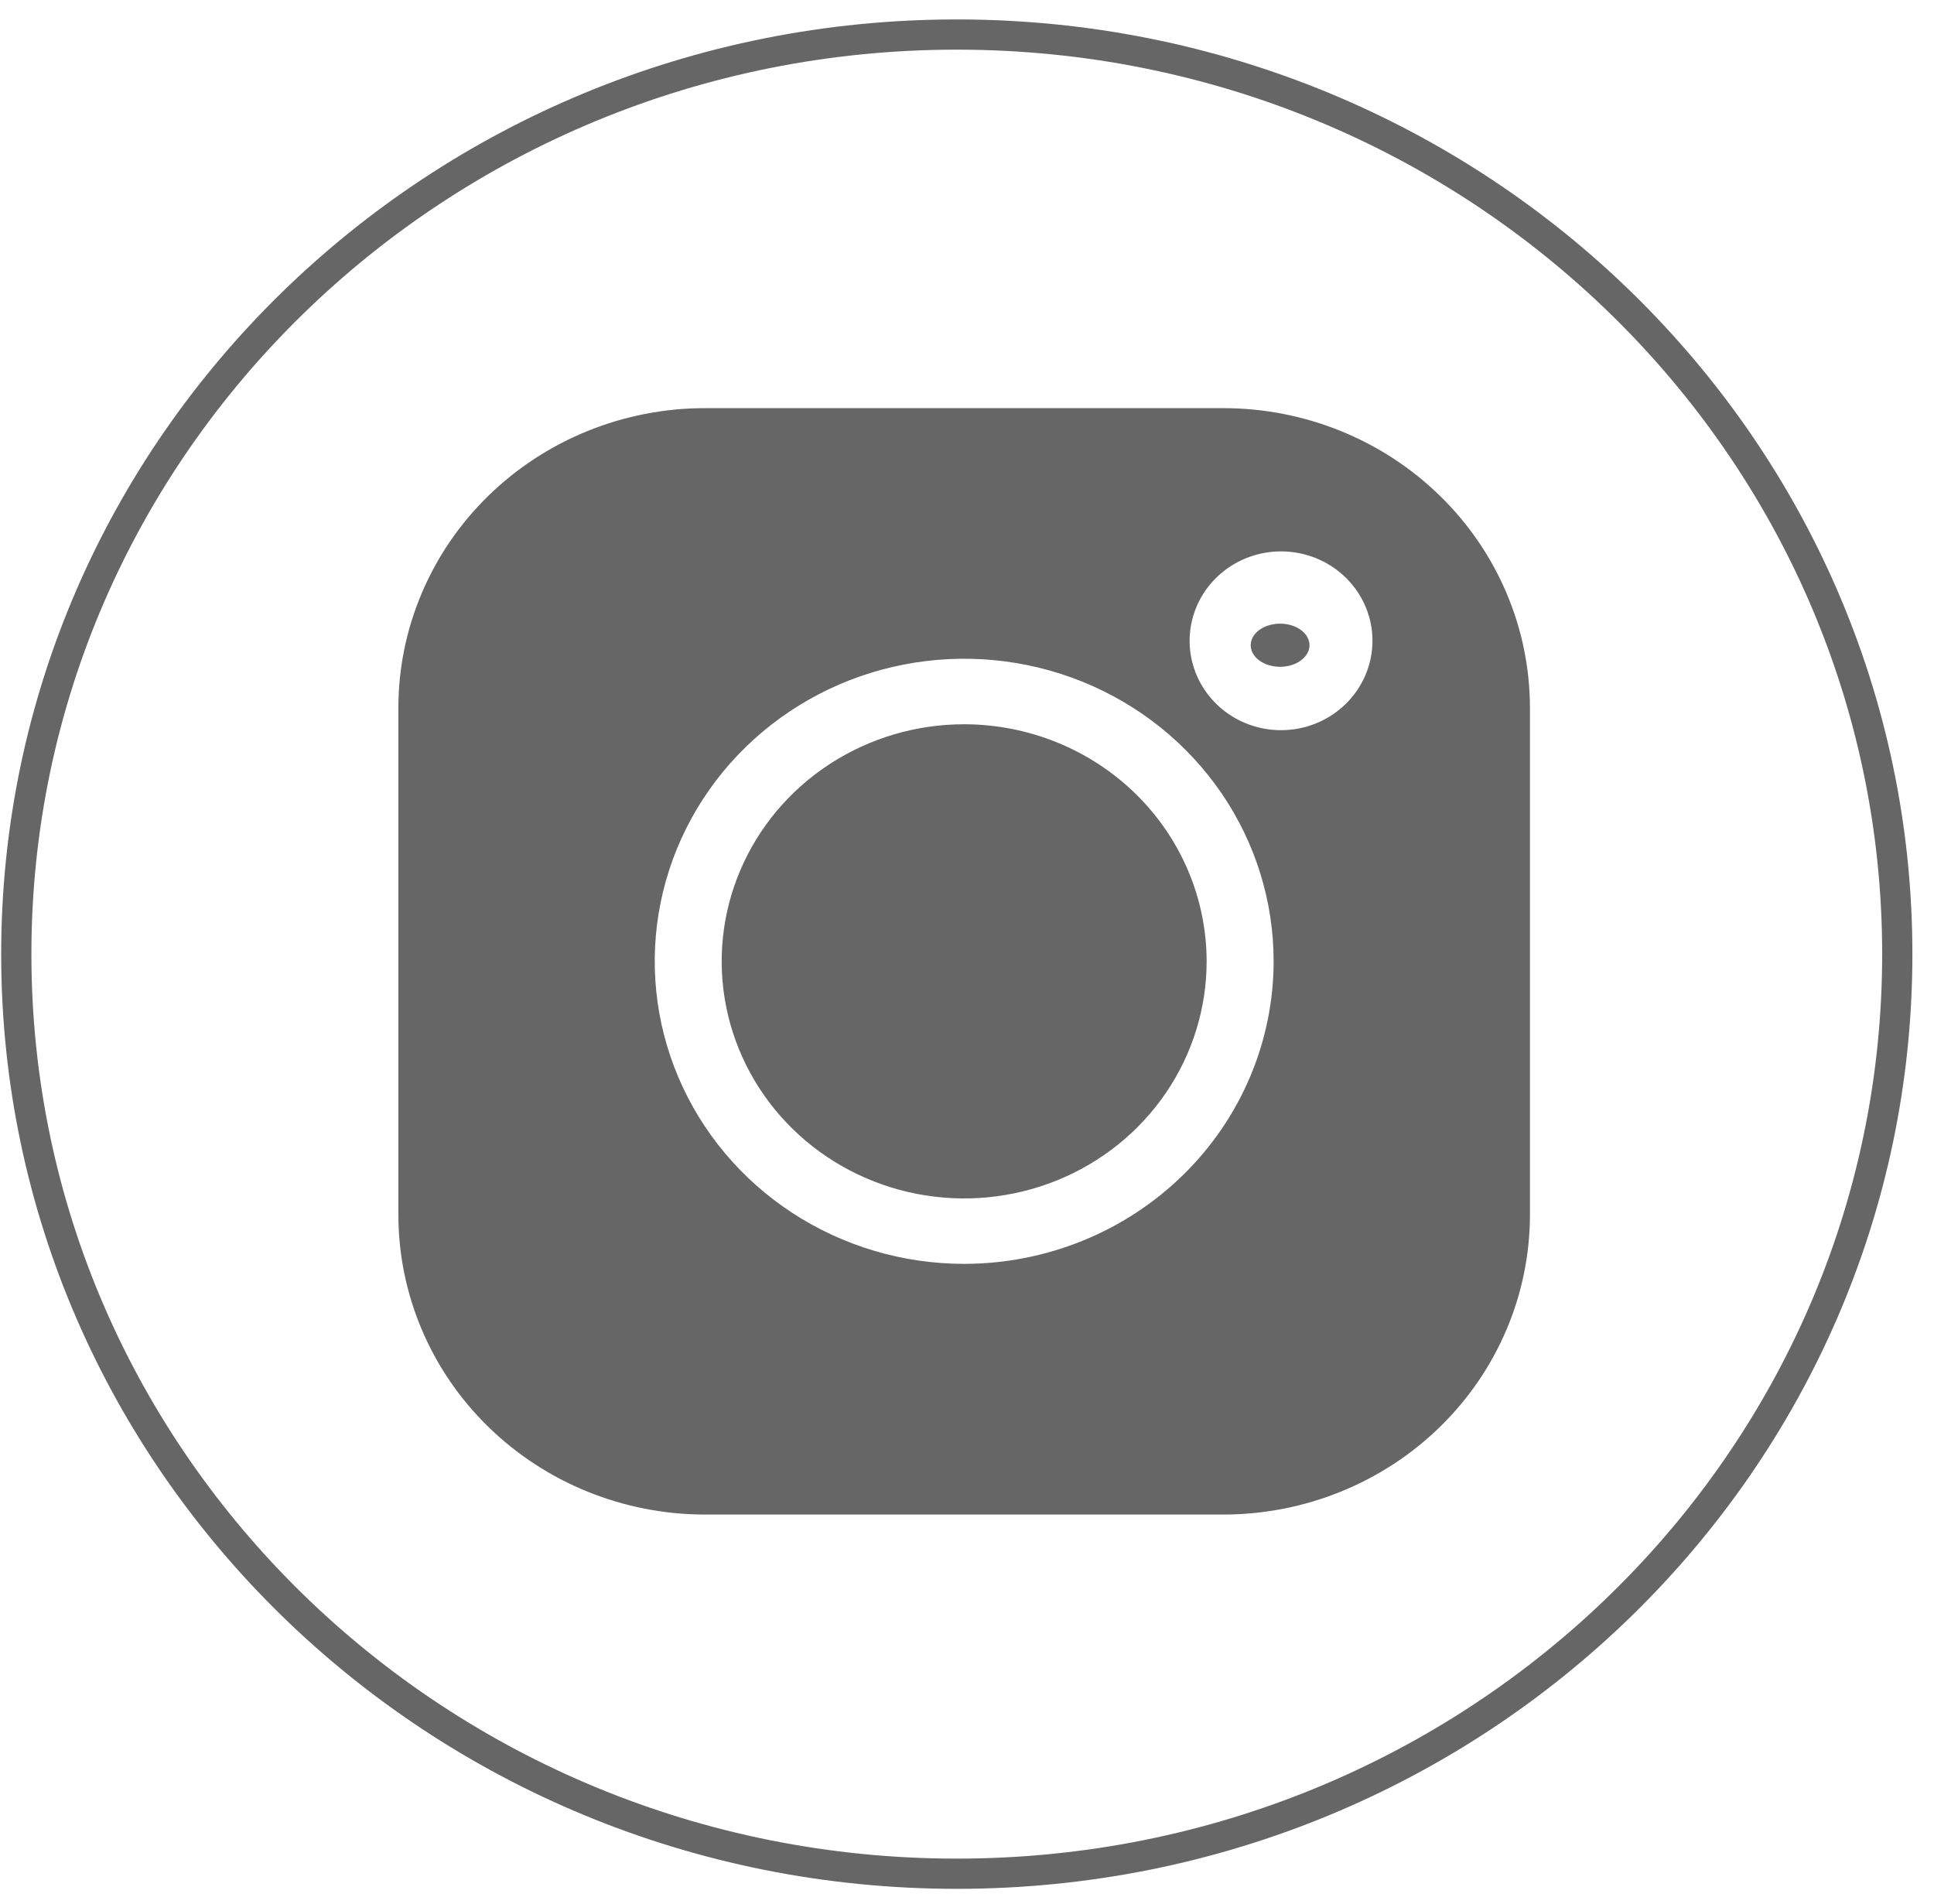 <svg width="64" height="63" viewBox="0 0 64 63" fill="none" xmlns="http://www.w3.org/2000/svg">
<path d="M31.662 62C48.851 62 62.785 48.377 62.785 31.571C62.785 14.766 48.851 1.143 31.662 1.143C14.473 1.143 0.539 14.766 0.539 31.571C0.539 48.377 14.473 62 31.662 62Z" stroke="#666666" stroke-miterlimit="10"/>
<path d="M40.494 13.505H23.318C20.631 13.508 18.054 14.554 16.154 16.412C14.254 18.27 13.186 20.789 13.183 23.416V40.206C13.187 42.833 14.255 45.351 16.155 47.209C18.055 49.066 20.631 50.111 23.318 50.115H40.494C43.181 50.111 45.757 49.066 47.657 47.209C49.556 45.351 50.625 42.833 50.629 40.206V23.416C50.626 20.789 49.557 18.27 47.657 16.412C45.757 14.554 43.181 13.508 40.494 13.505ZM31.907 41.82C29.882 41.82 27.902 41.233 26.218 40.133C24.534 39.033 23.221 37.469 22.446 35.639C21.671 33.81 21.468 31.797 21.864 29.855C22.259 27.913 23.235 26.129 24.667 24.729C26.099 23.329 27.924 22.375 29.911 21.989C31.897 21.603 33.956 21.802 35.828 22.56C37.699 23.318 39.298 24.602 40.423 26.248C41.548 27.895 42.148 29.831 42.147 31.811C42.144 34.465 41.064 37.01 39.144 38.886C37.224 40.763 34.622 41.818 31.907 41.82ZM42.392 24.161C41.794 24.161 41.209 23.988 40.711 23.663C40.214 23.338 39.826 22.876 39.597 22.335C39.368 21.795 39.308 21.2 39.425 20.626C39.542 20.052 39.83 19.525 40.253 19.112C40.676 18.698 41.215 18.416 41.802 18.302C42.389 18.188 42.997 18.247 43.55 18.47C44.103 18.694 44.575 19.073 44.908 19.56C45.24 20.046 45.418 20.618 45.418 21.203C45.417 21.988 45.098 22.739 44.531 23.294C43.964 23.849 43.194 24.161 42.392 24.161Z" fill="#666666"/>
<path d="M31.906 23.965C30.319 23.965 28.768 24.425 27.448 25.287C26.128 26.149 25.1 27.374 24.493 28.808C23.885 30.241 23.727 31.819 24.036 33.34C24.346 34.862 25.11 36.26 26.232 37.357C27.354 38.454 28.784 39.202 30.34 39.504C31.897 39.807 33.51 39.652 34.977 39.058C36.443 38.464 37.696 37.459 38.578 36.169C39.459 34.878 39.93 33.362 39.93 31.81C39.928 29.73 39.082 27.736 37.578 26.265C36.073 24.794 34.033 23.967 31.906 23.965Z" fill="#666666"/>
<path d="M42.361 20.636C42.169 20.636 41.981 20.678 41.821 20.756C41.661 20.835 41.536 20.946 41.462 21.077C41.389 21.207 41.37 21.351 41.407 21.489C41.445 21.627 41.537 21.755 41.673 21.854C41.809 21.954 41.983 22.022 42.171 22.049C42.36 22.077 42.556 22.063 42.733 22.009C42.911 21.955 43.063 21.863 43.17 21.746C43.276 21.629 43.334 21.491 43.334 21.35C43.334 21.16 43.231 20.979 43.049 20.845C42.866 20.711 42.619 20.636 42.361 20.636Z" fill="#666666"/>
</svg>
